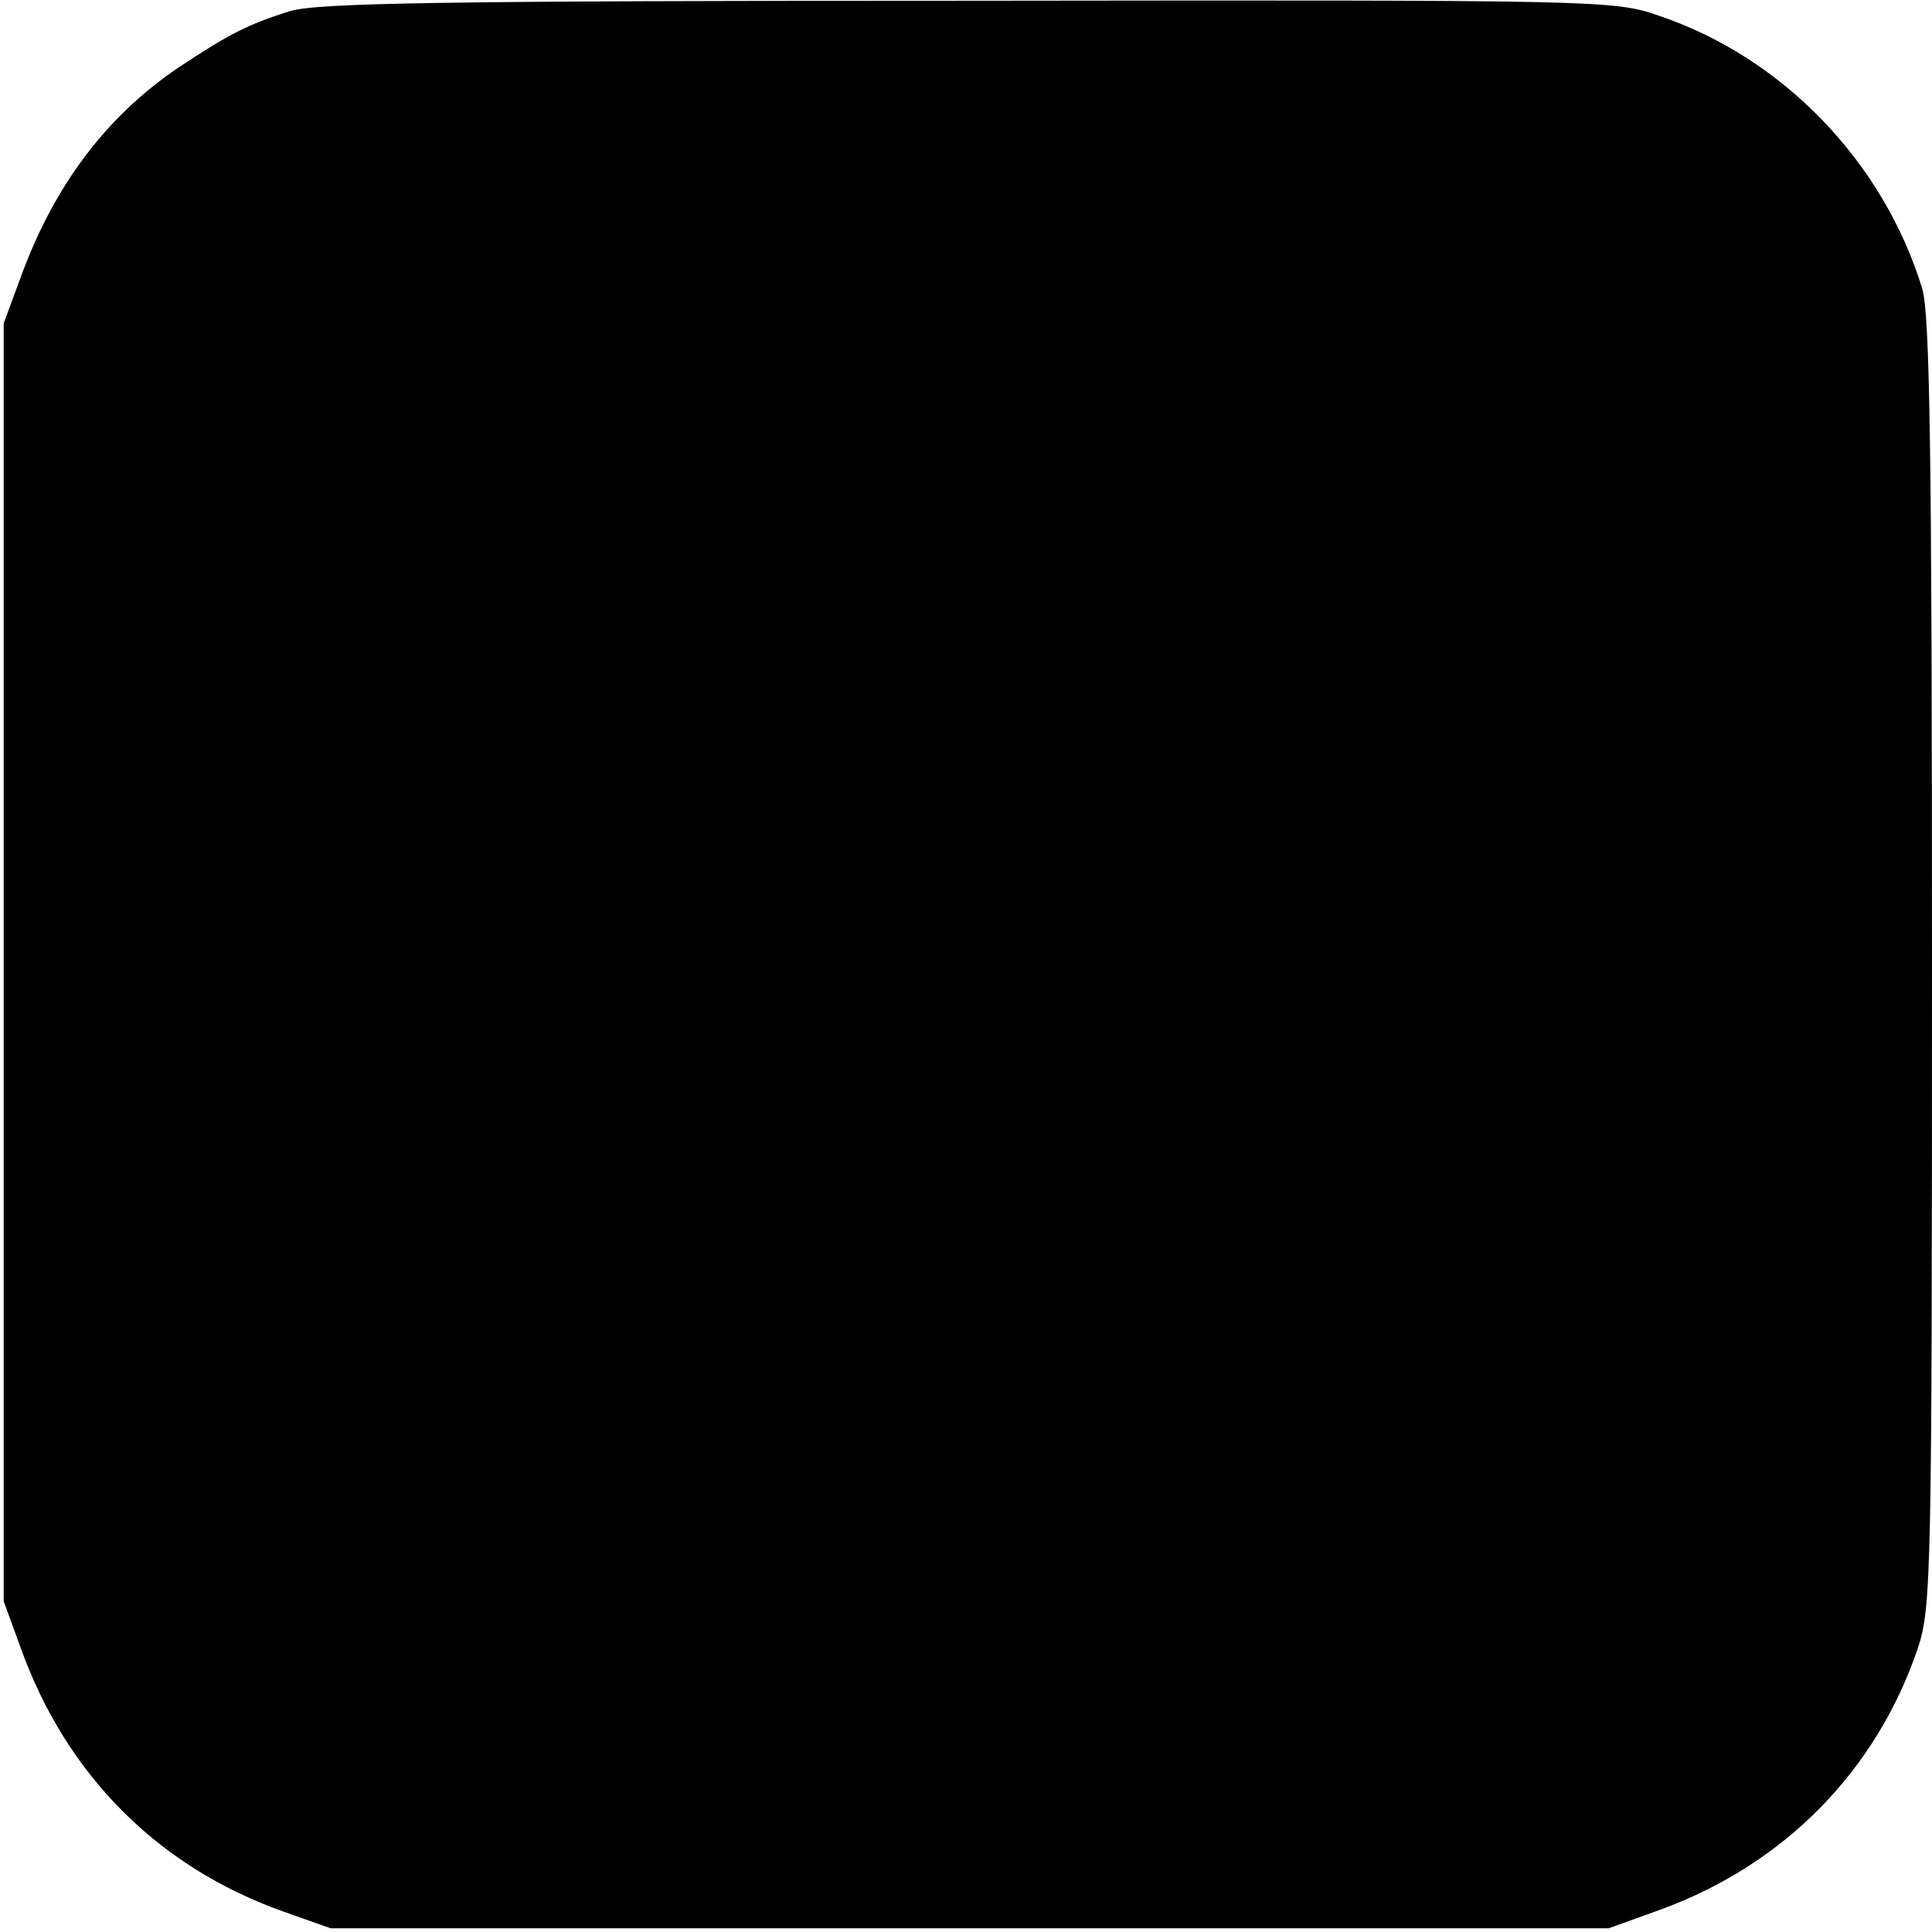 <?xml version="1.0" standalone="no"?>
<!DOCTYPE svg PUBLIC "-//W3C//DTD SVG 20010904//EN"
 "http://www.w3.org/TR/2001/REC-SVG-20010904/DTD/svg10.dtd">
<svg version="1.0" xmlns="http://www.w3.org/2000/svg"
 width="260pt" height="260pt" viewBox="0 0 260 260"
 preserveAspectRatio="xMidYMid meet">
<g transform="translate(0,260) scale(0.1,-0.1)"
fill="#000000" stroke="none">
<path d="M390 2585 c-57 -18 -82 -31 -150 -76 -96 -65 -166 -157 -211 -279
l-24 -65 0 -860 0 -860 23 -63 c61 -170 184 -294 352 -354 l65 -23 860 0 860
0 72 26 c165 61 288 186 344 351 18 55 19 95 19 921 0 692 -3 873 -13 908 -52
171 -188 312 -355 368 -60 21 -79 21 -929 20 -714 0 -876 -3 -913 -14z"/>
</g>
</svg>
